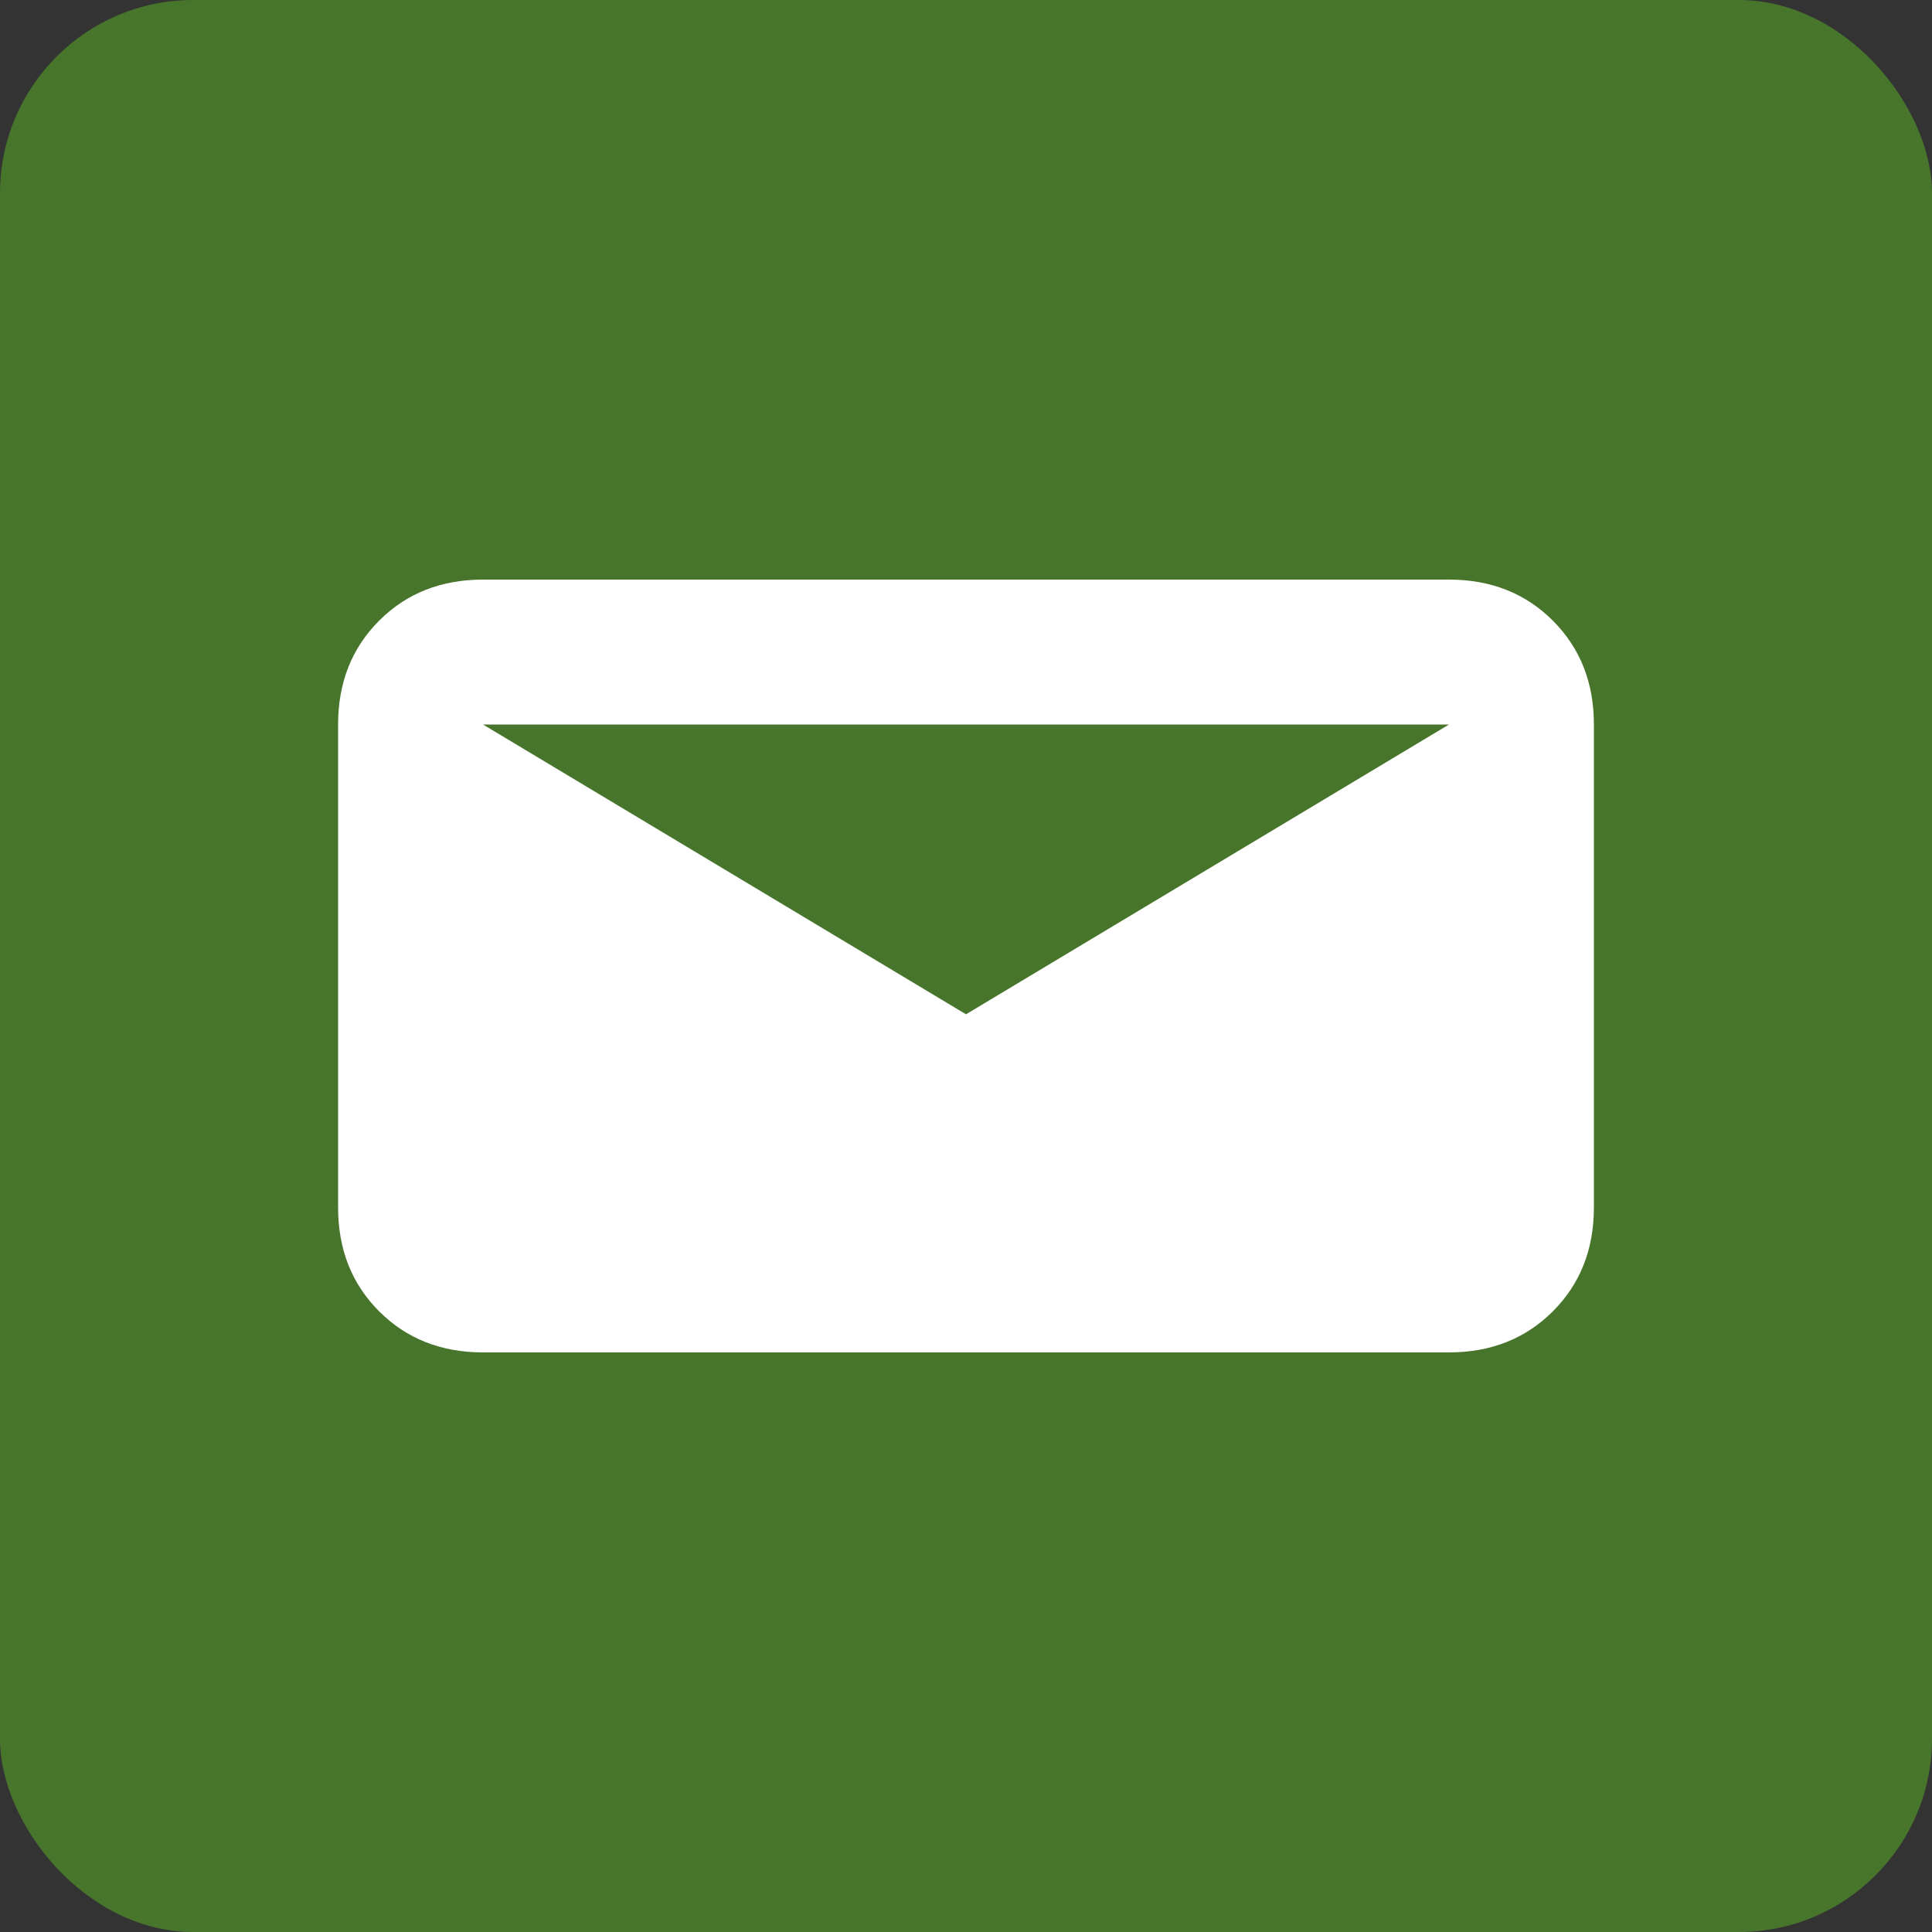 <svg xmlns="http://www.w3.org/2000/svg" height="40" width="40" viewBox="0 0 40 40" fill="#48752C">
  <rect x="0" y="0" width="40" height="40" fill="#333333" stroke="none"/>
  <!-- Background -->
  <rect width="40" height="40" rx="4" ry="4"></rect>

  <!-- Envelope -->
  <path d="M10 12h20q1.3 0 2.15.85Q33 13.7 33 15v10q0 1.3-.85 2.15Q31.3 28 30 28H10q-1.3 0-2.15-.85Q7 26.3 7 25V15q0-1.3.85-2.15Q8.7 12 10 12Zm10 9 10-6H10Z" fill="#FFFFFF"></path>
</svg>
